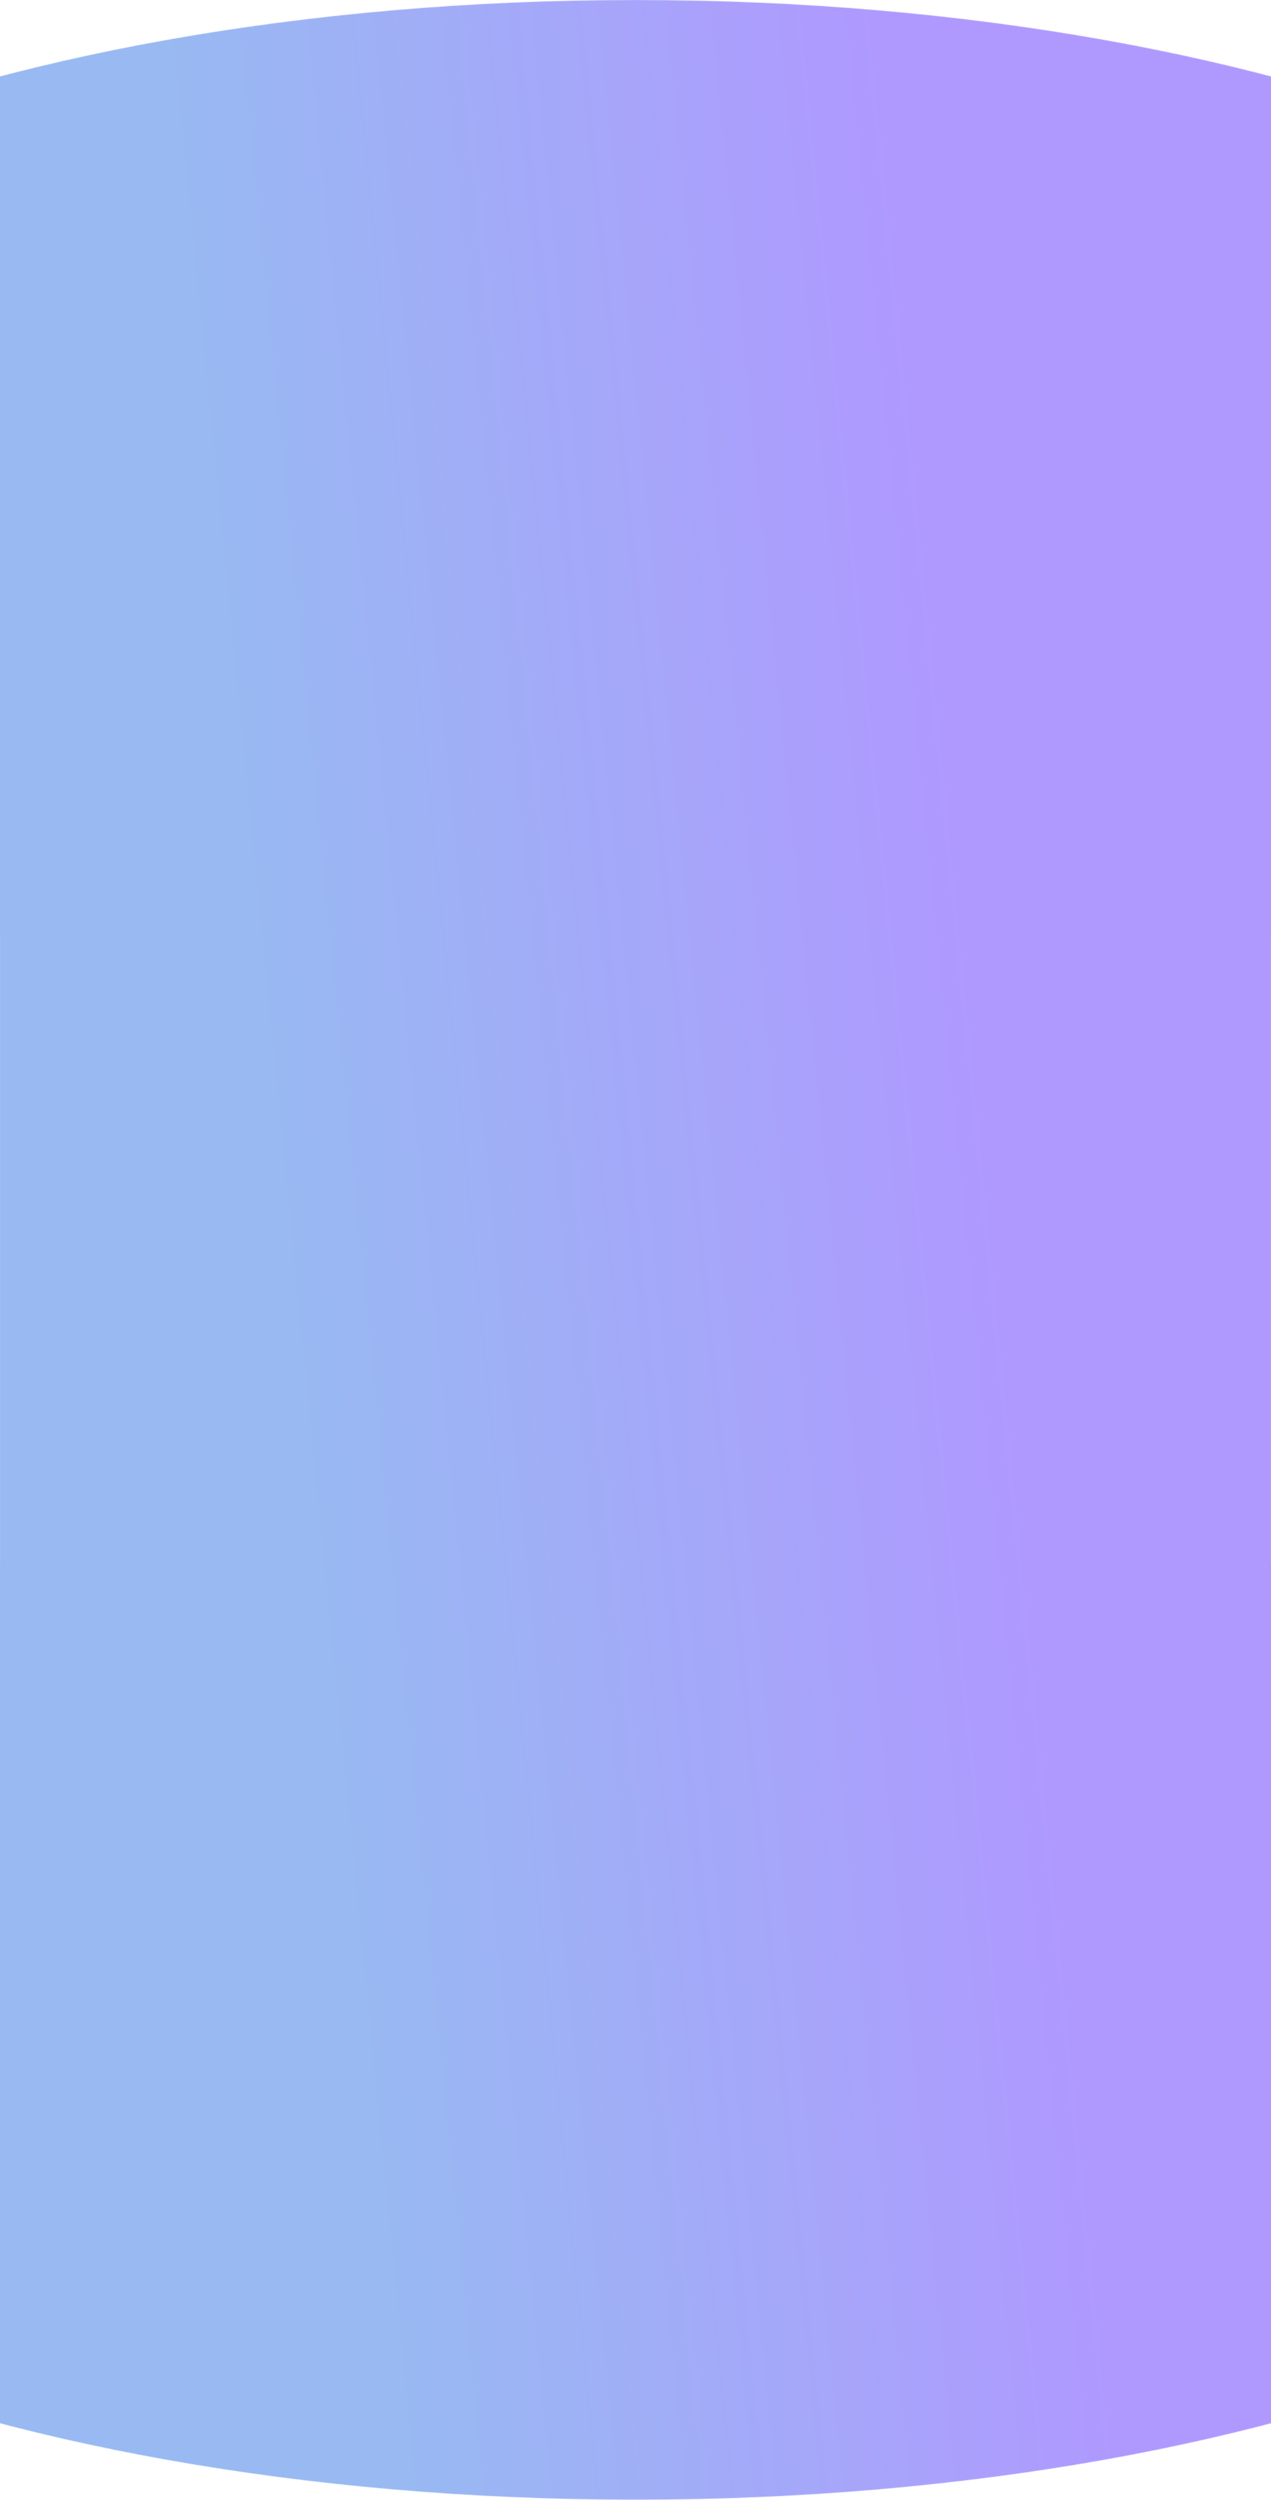 <?xml version="1.0" encoding="UTF-8"?> <svg xmlns="http://www.w3.org/2000/svg" width="1920" height="3774" viewBox="0 0 1920 3774" fill="none"> <mask id="mask0_404_1588" style="mask-type:alpha" maskUnits="userSpaceOnUse" x="-857" y="0" width="3634" height="3774"> <path d="M2777 765C2777 342.502 1963.5 0 960 0C-43.501 0 -857 342.502 -857 765C-857 1187.5 -43.501 1530 960 1530C1963.5 1530 2777 1187.5 2777 765Z" fill="#C4C4C4"></path> <path d="M0 3458H1920V428H0V3458Z" fill="#C4C4C4"></path> <path d="M0 3458H1920V428H0V3458Z" fill="url(#paint0_linear_404_1588)"></path> <path d="M2777 3008.5C2777 2586 1963.5 2243.5 960 2243.5C-43.501 2243.5 -857 2586 -857 3008.5C-857 3431 -43.501 3773.5 960 3773.5C1963.5 3773.5 2777 3431 2777 3008.5Z" fill="#C4C4C4"></path> </mask> <g mask="url(#mask0_404_1588)"> <path d="M0 0H1920V3808H0V0Z" fill="#C4C4C4"></path> <path d="M0 0H1920V3808H0V0Z" fill="url(#paint1_linear_404_1588)"></path> </g> <defs> <linearGradient id="paint0_linear_404_1588" x1="66.642" y1="713.399" x2="2076.44" y2="1022.7" gradientUnits="userSpaceOnUse"> <stop stop-color="#98B9F2"></stop> <stop offset="1" stop-color="#AF99FF"></stop> </linearGradient> <linearGradient id="paint1_linear_404_1588" x1="488.001" y1="2512.31" x2="1564.46" y2="2405.7" gradientUnits="userSpaceOnUse"> <stop stop-color="#98B9F2"></stop> <stop offset="1" stop-color="#AF99FF"></stop> </linearGradient> </defs> </svg> 